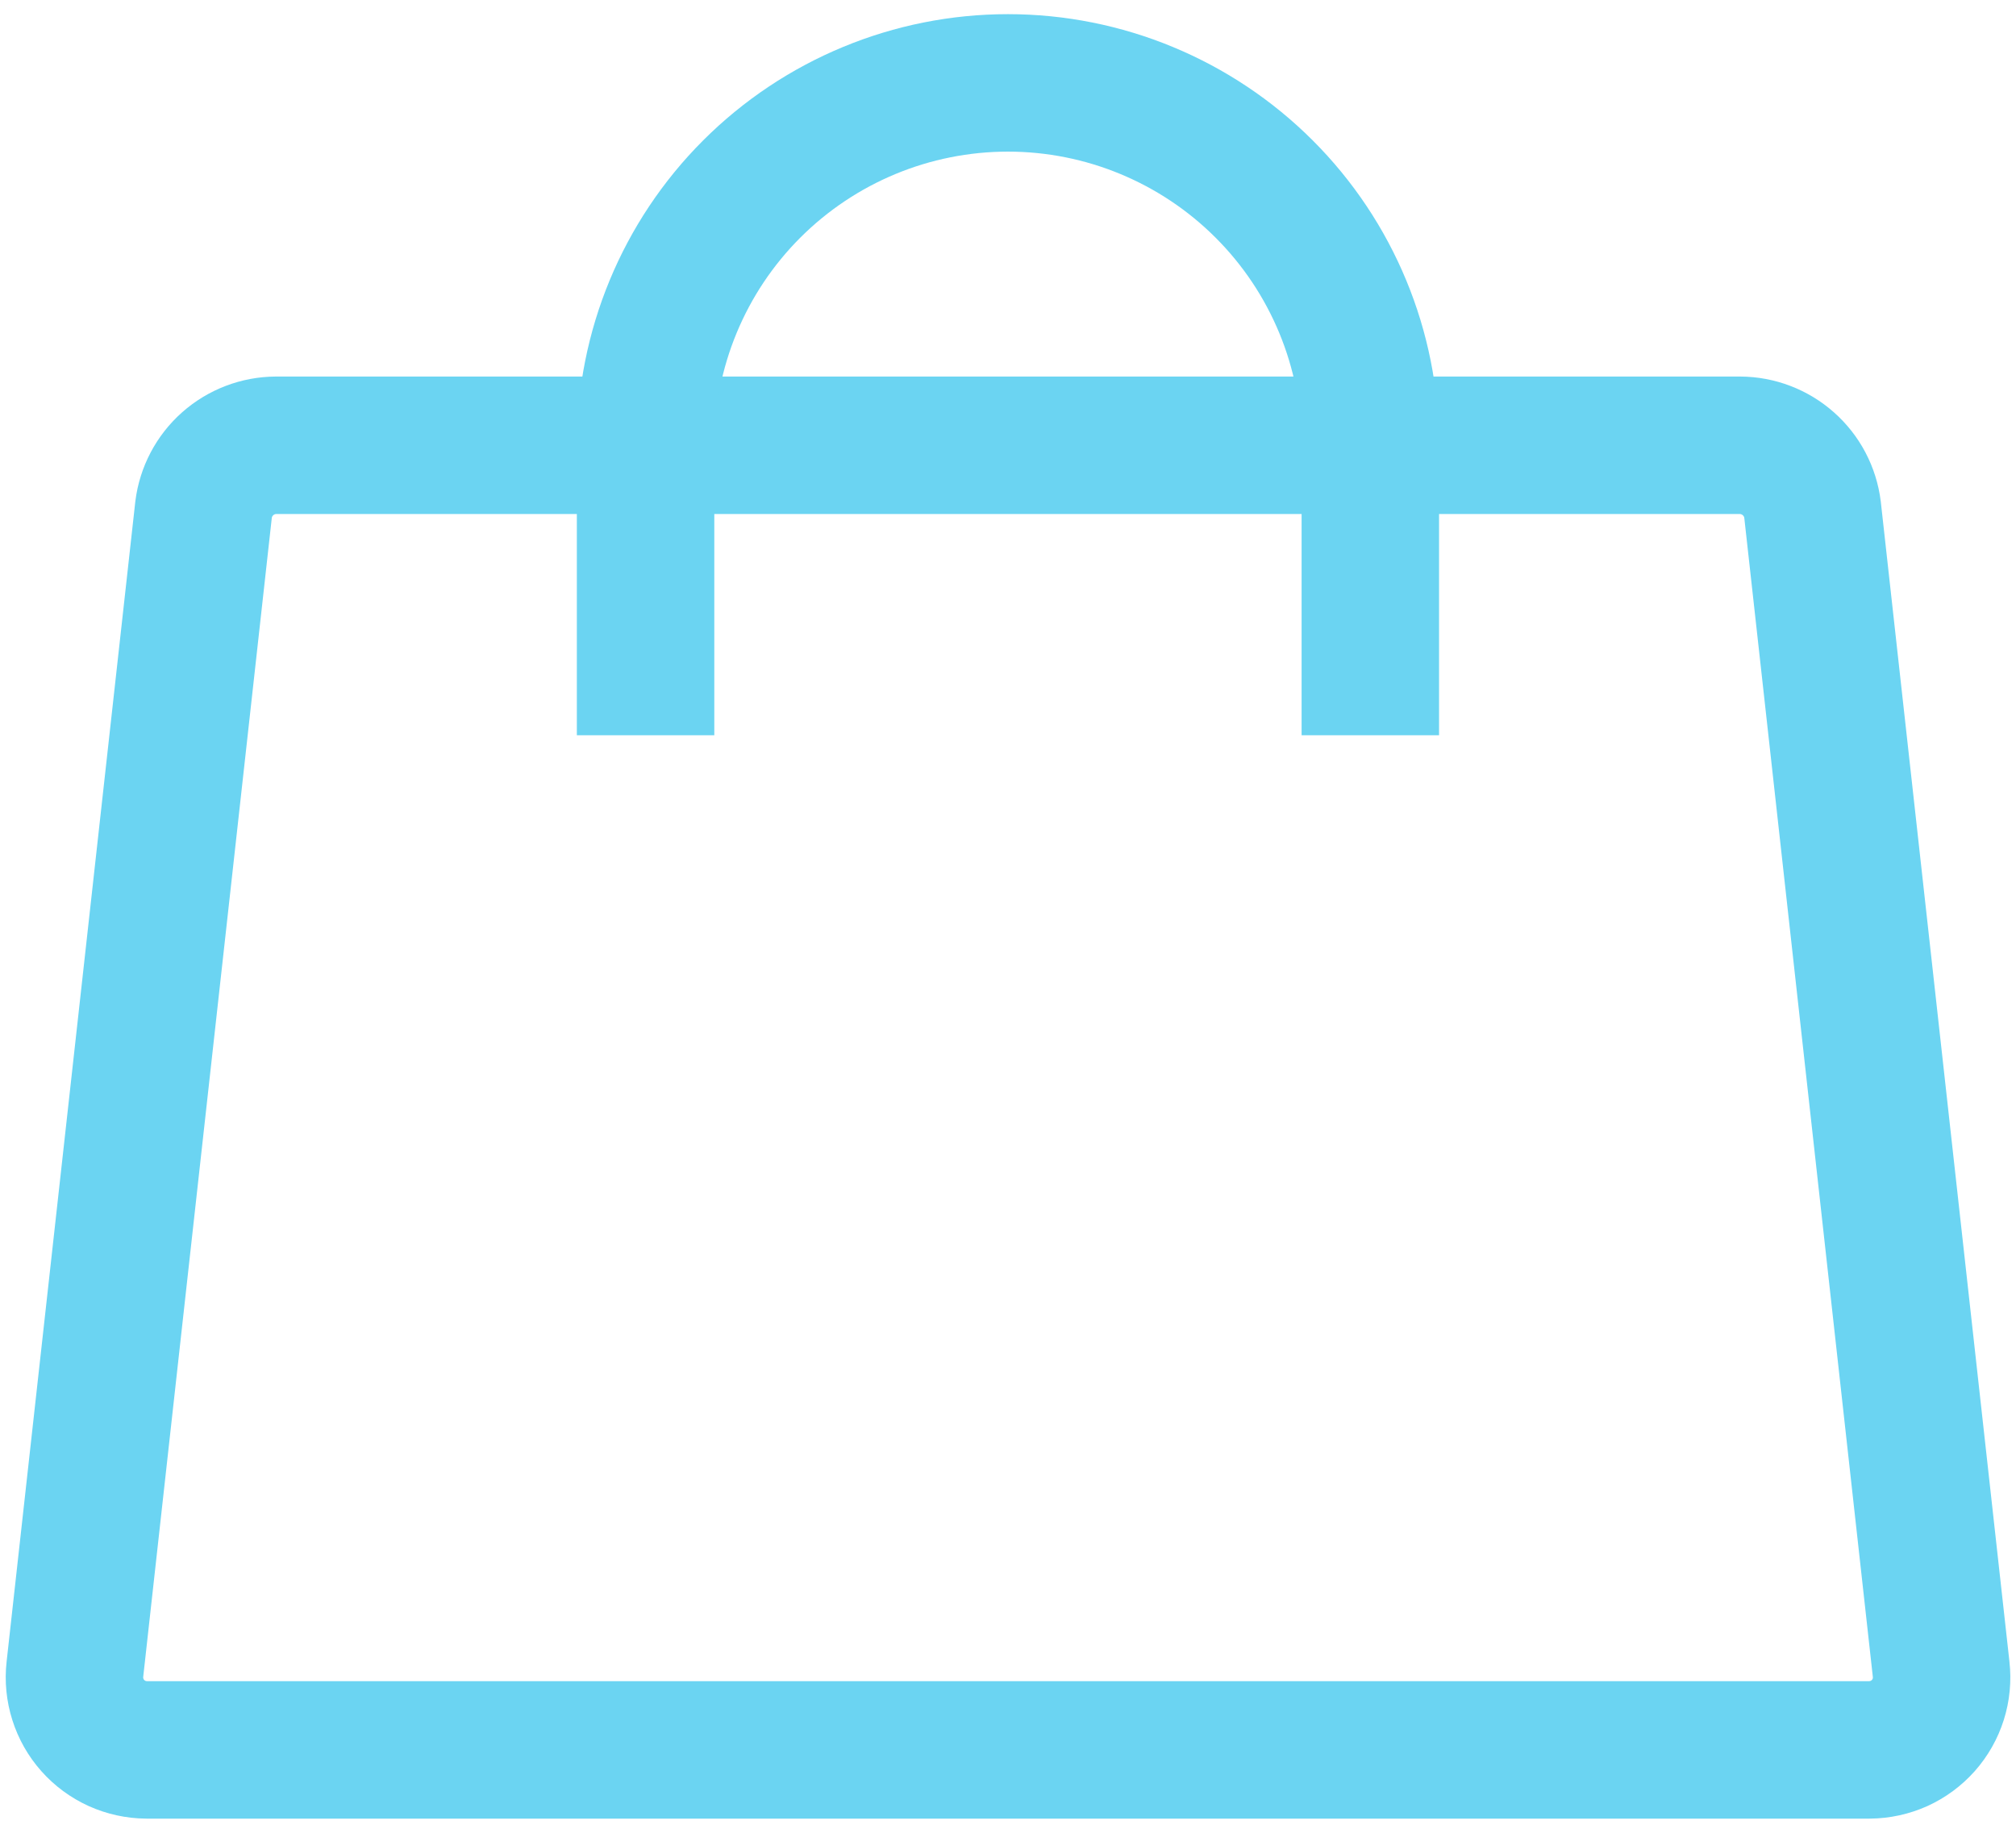 <svg width="44" height="40" viewBox="0 0 44 40" fill="none" xmlns="http://www.w3.org/2000/svg">
<g clip-path="url(#clip0_3045_16733)">
<path d="M37.977 9.718H6.025C5.635 9.72 5.26 9.864 4.969 10.122C4.678 10.38 4.491 10.736 4.443 11.122L1.635 36.431C1.61 36.651 1.632 36.875 1.699 37.086C1.766 37.298 1.876 37.493 2.024 37.659C2.171 37.825 2.352 37.958 2.554 38.05C2.756 38.141 2.975 38.189 3.197 38.191H40.804C41.026 38.189 41.245 38.141 41.448 38.05C41.65 37.958 41.83 37.825 41.978 37.659C42.125 37.493 42.236 37.298 42.303 37.086C42.37 36.875 42.391 36.651 42.366 36.431L39.559 11.122C39.511 10.736 39.324 10.38 39.032 10.122C38.741 9.864 38.366 9.72 37.977 9.718V9.718Z" stroke="#6BD4F2" stroke-width="3" stroke-linecap="round" stroke-linejoin="round"/>
<path d="M14.09 16.046V9.718C14.09 7.621 14.923 5.609 16.406 4.126C17.89 2.643 19.901 1.809 21.999 1.809C24.096 1.809 26.108 2.643 27.591 4.126C29.075 5.609 29.908 7.621 29.908 9.718V16.046" stroke="#6BD4F2" stroke-width="3" stroke-linejoin="round"/>
</g>
<defs>
<clipPath id="clip0_3045_16733">
<rect width="44" height="40" fill="white"/>
</clipPath>
</defs>
</svg>
